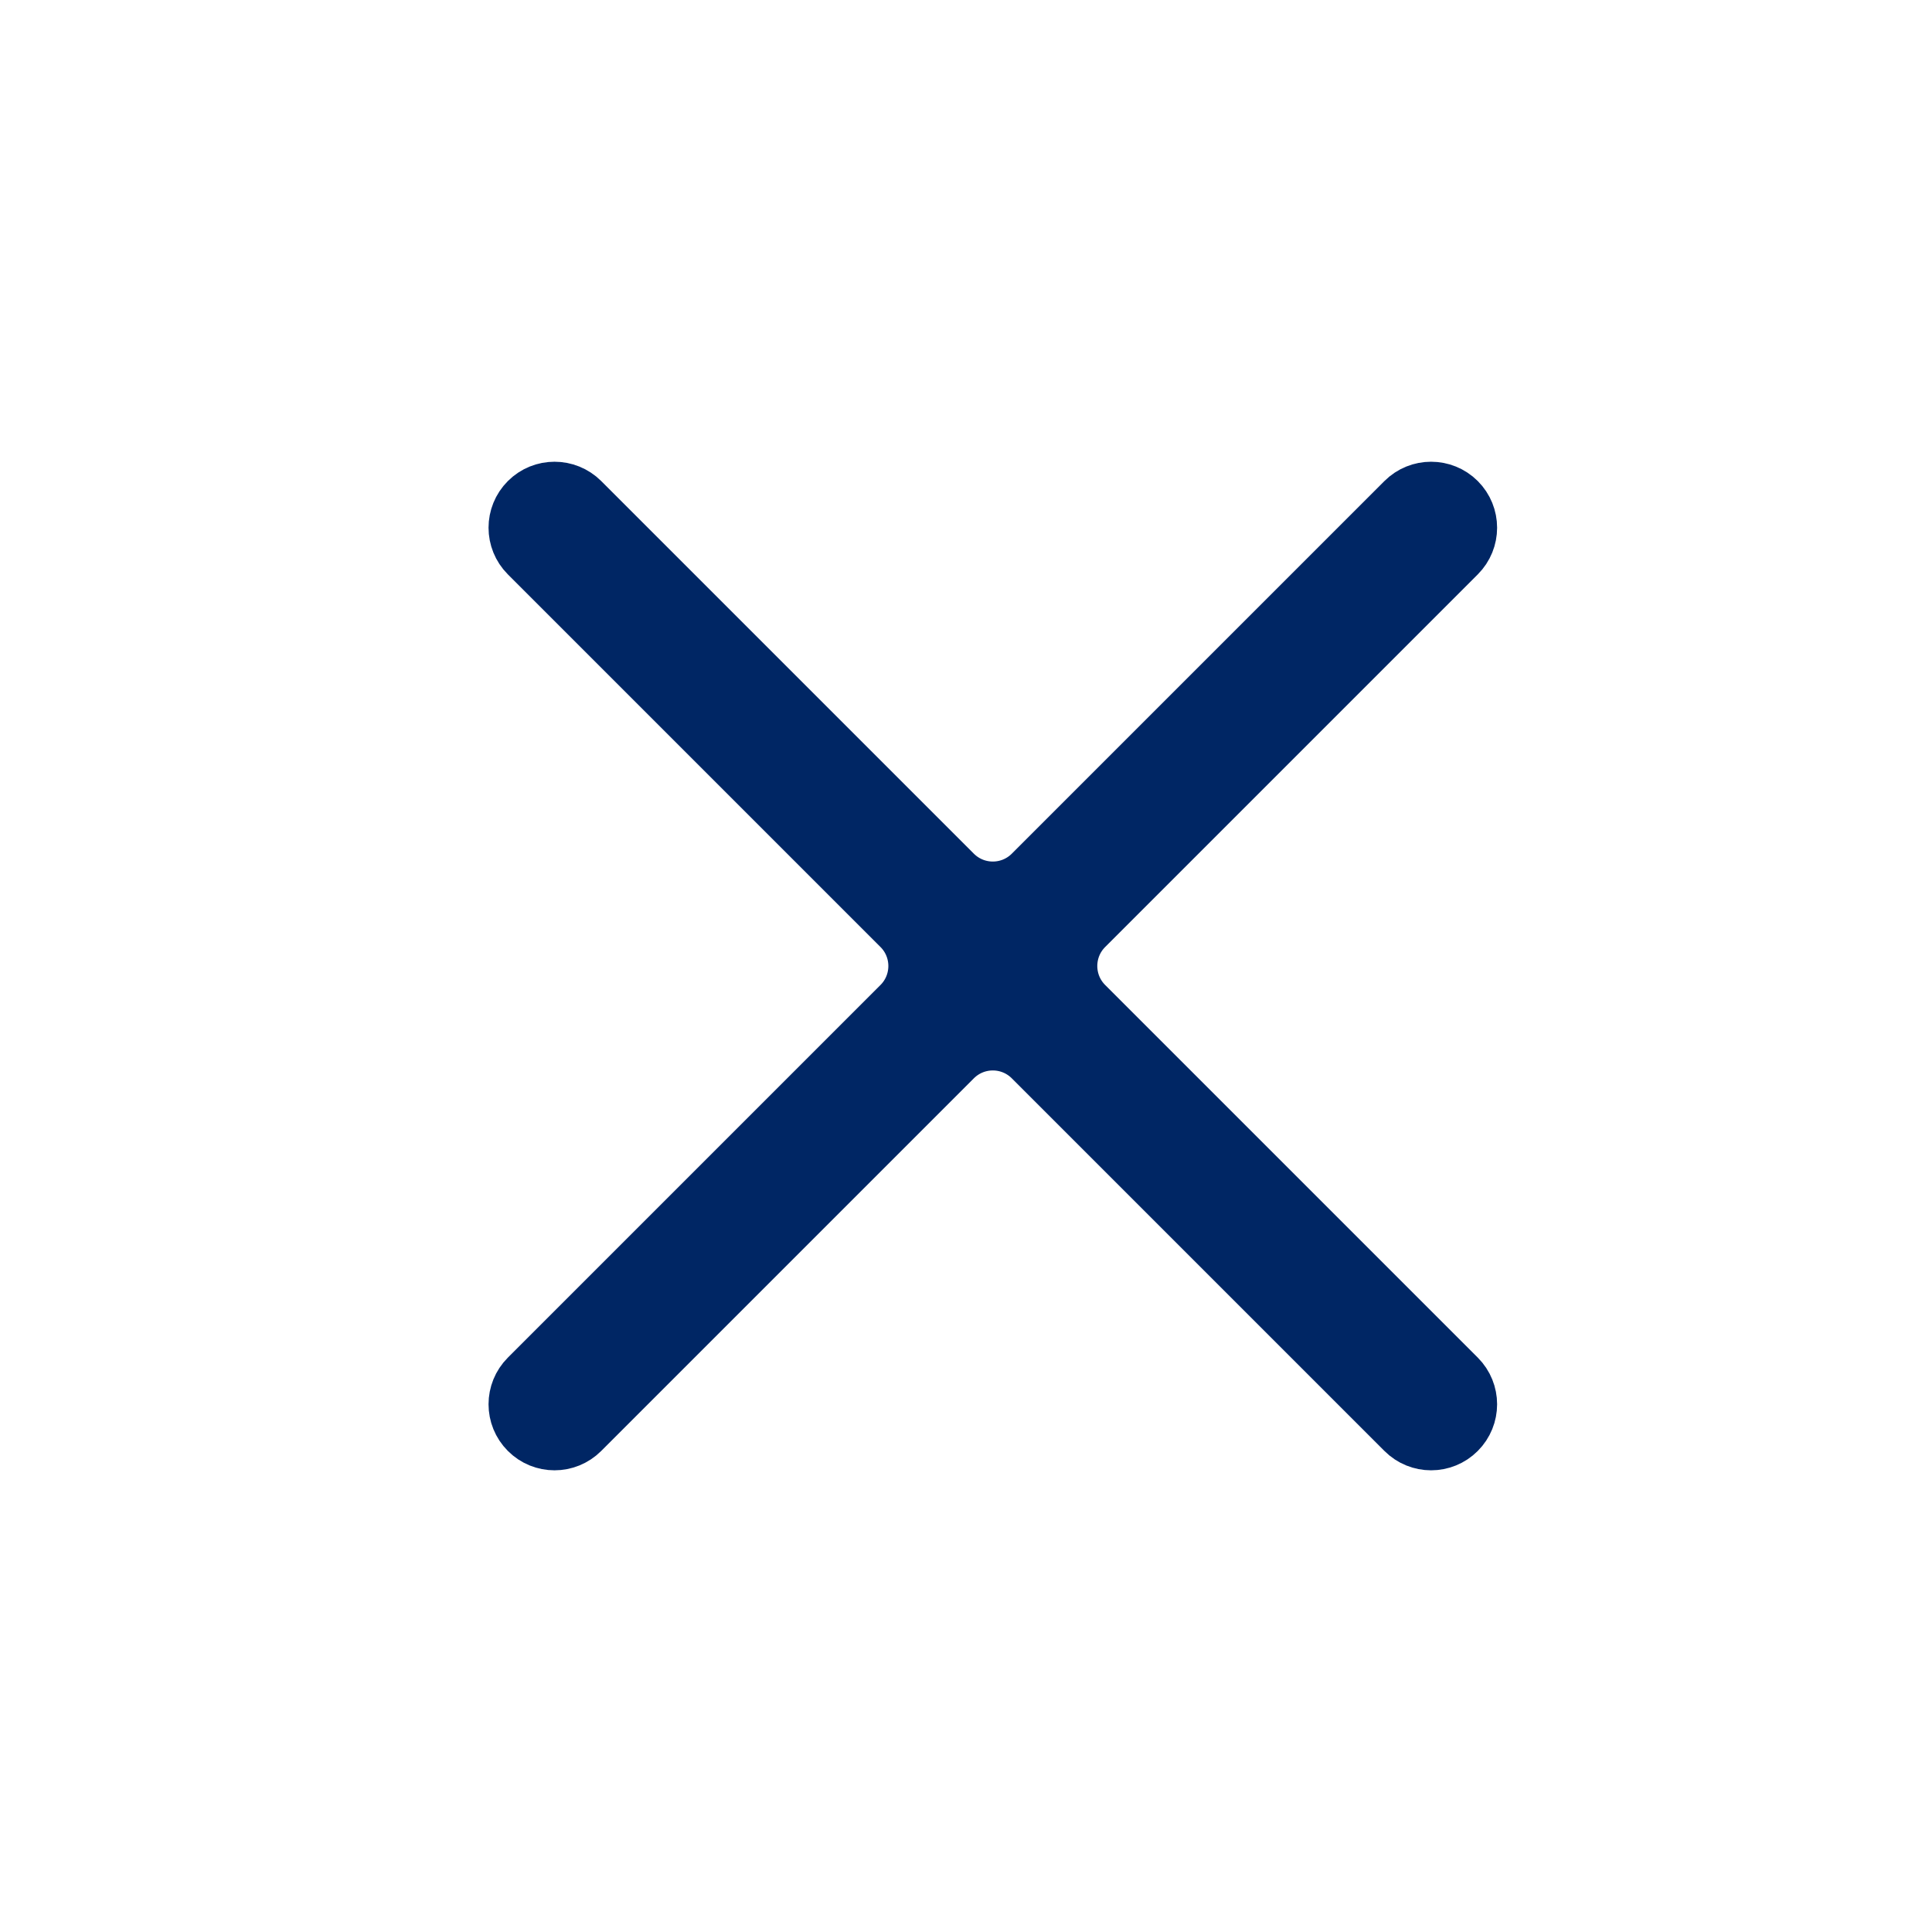 <svg width="30" height="30" viewBox="0 0 30 30" fill="none" xmlns="http://www.w3.org/2000/svg">
<path d="M9.041 22.236C8.803 22.474 8.418 22.474 8.181 22.236C7.943 21.998 7.943 21.613 8.181 21.375L13.967 15.589C14.292 15.264 14.292 14.736 13.967 14.411L8.181 8.625C7.943 8.387 7.943 8.002 8.181 7.764C8.418 7.527 8.803 7.527 9.041 7.764L14.827 13.55C15.153 13.876 15.68 13.876 16.006 13.55L21.792 7.764C22.029 7.527 22.415 7.527 22.652 7.764C22.89 8.002 22.89 8.387 22.652 8.625L16.866 14.411C16.541 14.736 16.541 15.264 16.866 15.589L22.652 21.375C22.89 21.613 22.89 21.998 22.652 22.236C22.415 22.474 22.029 22.474 21.792 22.236L16.006 16.45C15.68 16.124 15.153 16.124 14.827 16.45L9.041 22.236Z" fill="#002664" stroke="#002664" stroke-width="0.833" stroke-linejoin="round"/>
</svg>
